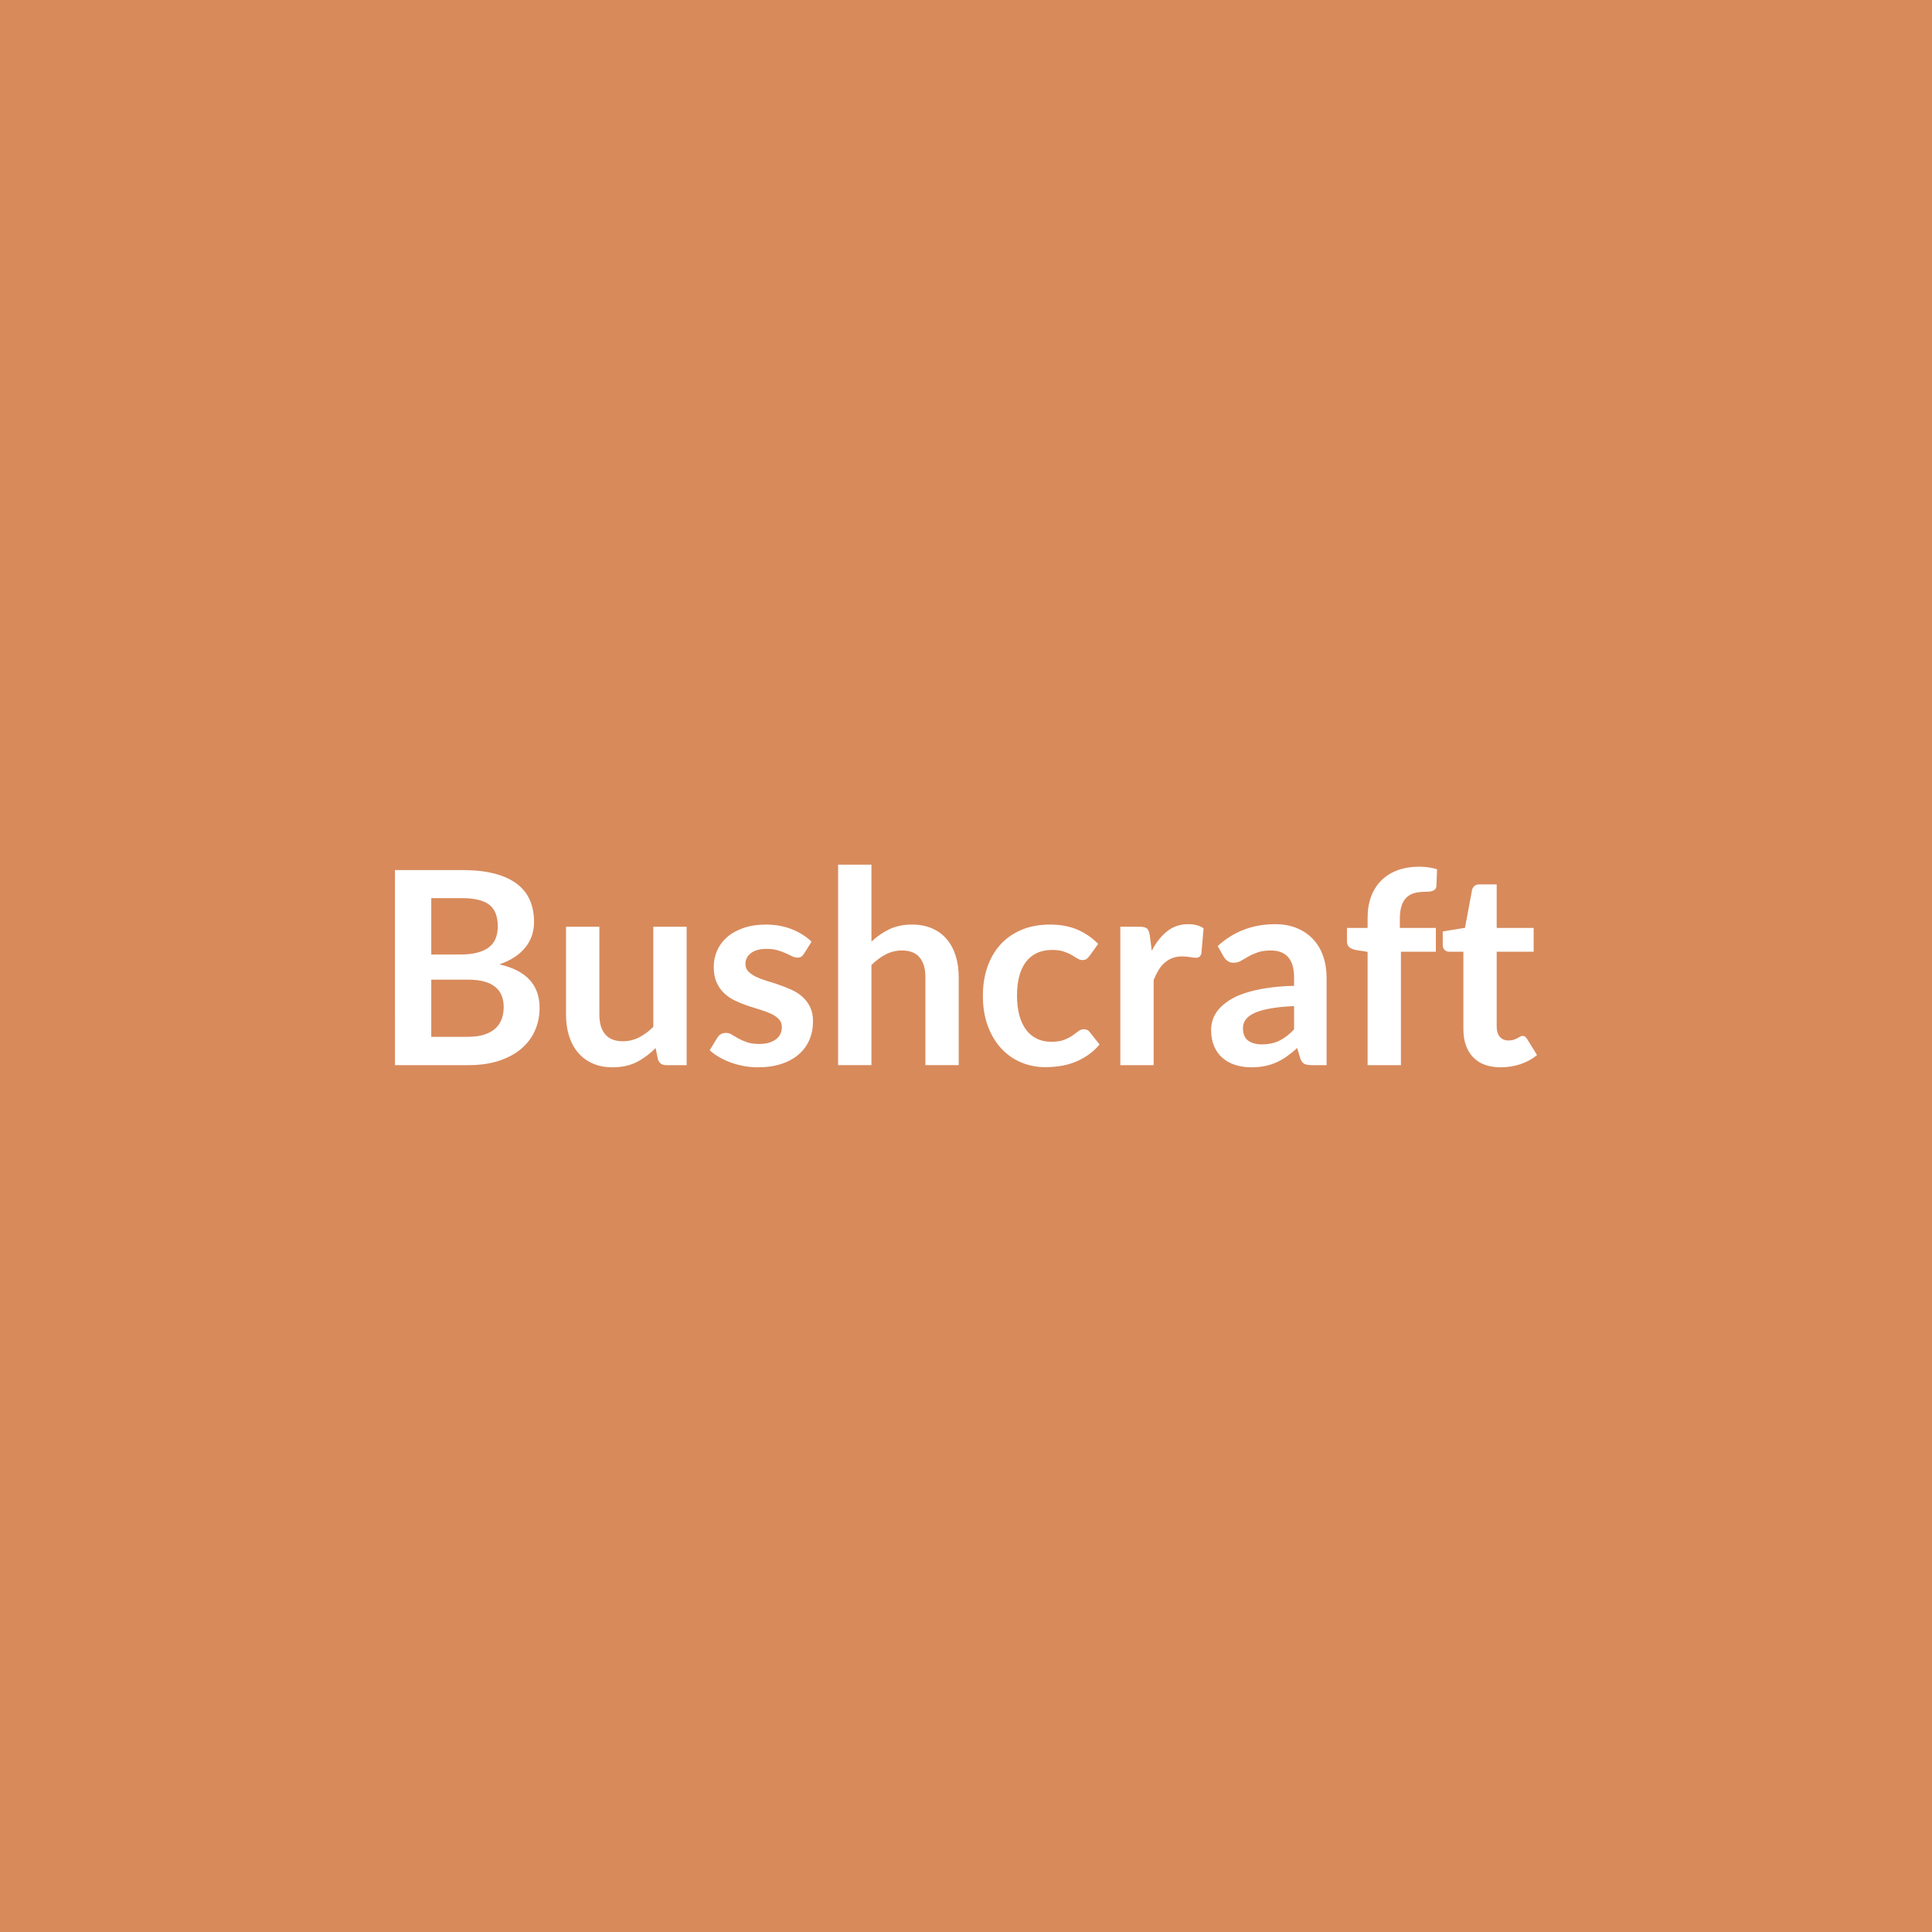 <svg xmlns="http://www.w3.org/2000/svg" width="1024" height="1024" viewBox="0 0 1024 1024"><rect width="100%" height="100%" fill="#D88A5B"/><path fill="#FFFFFF" d="M228.58 549.535h19.44q5.37 0 9.01-1.28 3.65-1.29 5.83-3.43 2.18-2.15 3.15-5.01.96-2.86.96-6.08 0-3.36-1.07-6.04t-3.36-4.57q-2.29-1.9-5.9-2.9t-8.69-1h-19.37zm16.37-73.5h-16.37v29.89h15.3q9.86 0 14.91-3.58 5.04-3.57 5.04-11.36 0-8.08-4.58-11.52-4.58-3.43-14.3-3.43m-35.61-14.87h35.61q10.15 0 17.37 1.93 7.23 1.93 11.84 5.51 4.61 3.57 6.75 8.65 2.15 5.07 2.15 11.44 0 3.64-1.07 6.97-1.08 3.32-3.33 6.22t-5.72 5.26q-3.47 2.35-8.26 4 21.31 4.79 21.31 23.02 0 6.58-2.5 12.16-2.5 5.57-7.29 9.61-4.8 4.04-11.8 6.33-7.01 2.29-16.02 2.29h-39.04zm136.93 30.03h17.66v73.36h-10.8q-3.5 0-4.43-3.22l-1.22-5.86q-4.5 4.58-9.94 7.4-5.43 2.82-12.8 2.82-6 0-10.61-2.03-4.62-2.04-7.76-5.76-3.15-3.72-4.76-8.83t-1.61-11.26v-46.62h17.67v46.62q0 6.72 3.11 10.4t9.33 3.68q4.57 0 8.58-2.03 4-2.04 7.58-5.62zm83.86 7.94-4 6.36q-.71 1.14-1.5 1.61-.79.46-2 .46-1.29 0-2.76-.71-1.46-.72-3.39-1.61t-4.4-1.61q-2.47-.71-5.83-.71-5.22 0-8.18 2.21-2.97 2.22-2.97 5.79 0 2.36 1.54 3.97 1.53 1.61 4.07 2.83 2.54 1.21 5.76 2.18 3.22.96 6.54 2.11 3.33 1.14 6.54 2.61 3.22 1.46 5.76 3.72 2.54 2.25 4.07 5.39 1.54 3.15 1.54 7.58 0 5.29-1.89 9.76-1.9 4.47-5.62 7.72-3.71 3.26-9.18 5.08t-12.62 1.82q-3.79 0-7.4-.68-3.61-.67-6.94-1.89-3.32-1.22-6.15-2.86-2.82-1.64-4.97-3.58l4.08-6.72q.78-1.21 1.86-1.86 1.07-.64 2.71-.64 1.65 0 3.11.93 1.47.93 3.4 2 1.93 1.08 4.54 2 2.61.93 6.61.93 3.15 0 5.4-.75t3.72-1.96q1.47-1.22 2.15-2.83.67-1.61.67-3.32 0-2.58-1.53-4.22-1.54-1.64-4.08-2.86t-5.79-2.18q-3.25-.97-6.65-2.11t-6.65-2.68-5.79-3.9-4.08-5.79q-1.53-3.43-1.53-8.29 0-4.51 1.78-8.58 1.79-4.08 5.26-7.12t8.65-4.86q5.19-1.82 11.98-1.82 7.58 0 13.8 2.5t10.36 6.58m31.75-40.83v40.76q4.29-4.01 9.44-6.51t12.08-2.5q6.01 0 10.66 2.03 4.64 2.04 7.75 5.72 3.11 3.69 4.72 8.8t1.61 11.26v46.69h-17.66v-46.69q0-6.72-3.07-10.4-3.08-3.69-9.37-3.69-4.58 0-8.58 2.08-4 2.07-7.58 5.65v53.05h-17.66v-106.25zm120.19 41.97-4.64 6.44q-.79 1-1.54 1.57t-2.18.57q-1.36 0-2.65-.82t-3.07-1.86q-1.79-1.04-4.26-1.86-2.46-.82-6.11-.82-4.65 0-8.15 1.68t-5.83 4.83q-2.32 3.14-3.47 7.61-1.14 4.47-1.14 10.12 0 5.86 1.25 10.44 1.25 4.57 3.61 7.68t5.72 4.72 7.58 1.61 6.83-1.04q2.61-1.03 4.4-2.28 1.78-1.26 3.11-2.29 1.32-1.04 2.96-1.04 2.15 0 3.22 1.65l5.08 6.43q-2.93 3.43-6.37 5.76-3.43 2.32-7.11 3.71-3.68 1.4-7.58 1.97t-7.76.57q-6.79 0-12.8-2.54-6-2.53-10.51-7.4-4.5-4.86-7.11-11.9t-2.61-16.05q0-8.08 2.32-14.98 2.33-6.9 6.83-11.94 4.51-5.04 11.16-7.9t15.3-2.86q8.22 0 14.4 2.64 6.19 2.65 11.12 7.58m27.32-4.65 1.07 8.3q3.43-6.58 8.15-10.33 4.72-3.76 11.15-3.76 5.08 0 8.15 2.22l-1.14 13.23q-.36 1.28-1.04 1.82t-1.82.54q-1.07 0-3.18-.36t-4.11-.36q-2.93 0-5.22.86t-4.11 2.47q-1.83 1.6-3.22 3.89-1.4 2.29-2.61 5.22v45.19H593.8v-73.36h10.37q2.71 0 3.79.97 1.07.96 1.43 3.46m76.5 49.98v-12.37q-7.65.36-12.87 1.33-5.22.96-8.36 2.46-3.15 1.5-4.51 3.51-1.36 2-1.36 4.36 0 4.64 2.75 6.65 2.76 2 7.19 2 5.43 0 9.4-1.97 3.97-1.96 7.76-5.97m-37.32-38.54-3.15-5.64q12.66-11.59 30.46-11.59 6.44 0 11.51 2.11 5.08 2.11 8.58 5.86 3.51 3.76 5.33 8.98t1.82 11.44v46.33h-8.01q-2.5 0-3.86-.75t-2.14-3.04l-1.57-5.29q-2.79 2.5-5.44 4.4-2.64 1.89-5.5 3.18t-6.12 1.96q-3.25.68-7.18.68-4.65 0-8.58-1.25-3.94-1.25-6.8-3.75t-4.43-6.22-1.57-8.65q0-2.79.93-5.54.93-2.76 3.04-5.26t5.47-4.72 8.25-3.86q4.9-1.64 11.41-2.68t14.87-1.25v-4.29q0-7.37-3.15-10.91-3.14-3.54-9.08-3.54-4.29 0-7.11 1.01-2.82 1-4.97 2.25-2.14 1.25-3.9 2.25-1.75 1-3.89 1-1.86 0-3.15-.96-1.29-.97-2.07-2.26m93.95 57.49h-17.66v-60.06l-6.37-1q-2.07-.43-3.32-1.47-1.25-1.03-1.25-2.96v-7.23h10.94v-5.43q0-6.29 1.89-11.3 1.9-5 5.44-8.51 3.54-3.5 8.61-5.36 5.08-1.86 11.44-1.86 5.08 0 9.44 1.36l-.36 8.87q-.07 1-.57 1.61-.5.6-1.32.93-.82.32-1.9.43-1.07.1-2.28.1-3.15 0-5.62.68-2.46.68-4.18 2.36t-2.61 4.43q-.89 2.76-.89 6.83v4.86h19.09v12.59h-18.52zm52.91 1.14q-9.58 0-14.69-5.39-5.12-5.4-5.12-14.91v-40.97h-7.5q-1.43 0-2.44-.93-1-.93-1-2.79v-7.01l11.8-1.93 3.72-20.02q.36-1.43 1.36-2.21 1-.79 2.57-.79h9.15v23.09h19.59v12.59h-19.59v39.75q0 3.43 1.68 5.36 1.68 1.94 4.62 1.94 1.64 0 2.75-.4 1.11-.39 1.93-.82t1.46-.82q.65-.4 1.29-.4.79 0 1.29.4.5.39 1.07 1.18l5.29 8.58q-3.86 3.21-8.86 4.86-5.01 1.64-10.37 1.64"/></svg>